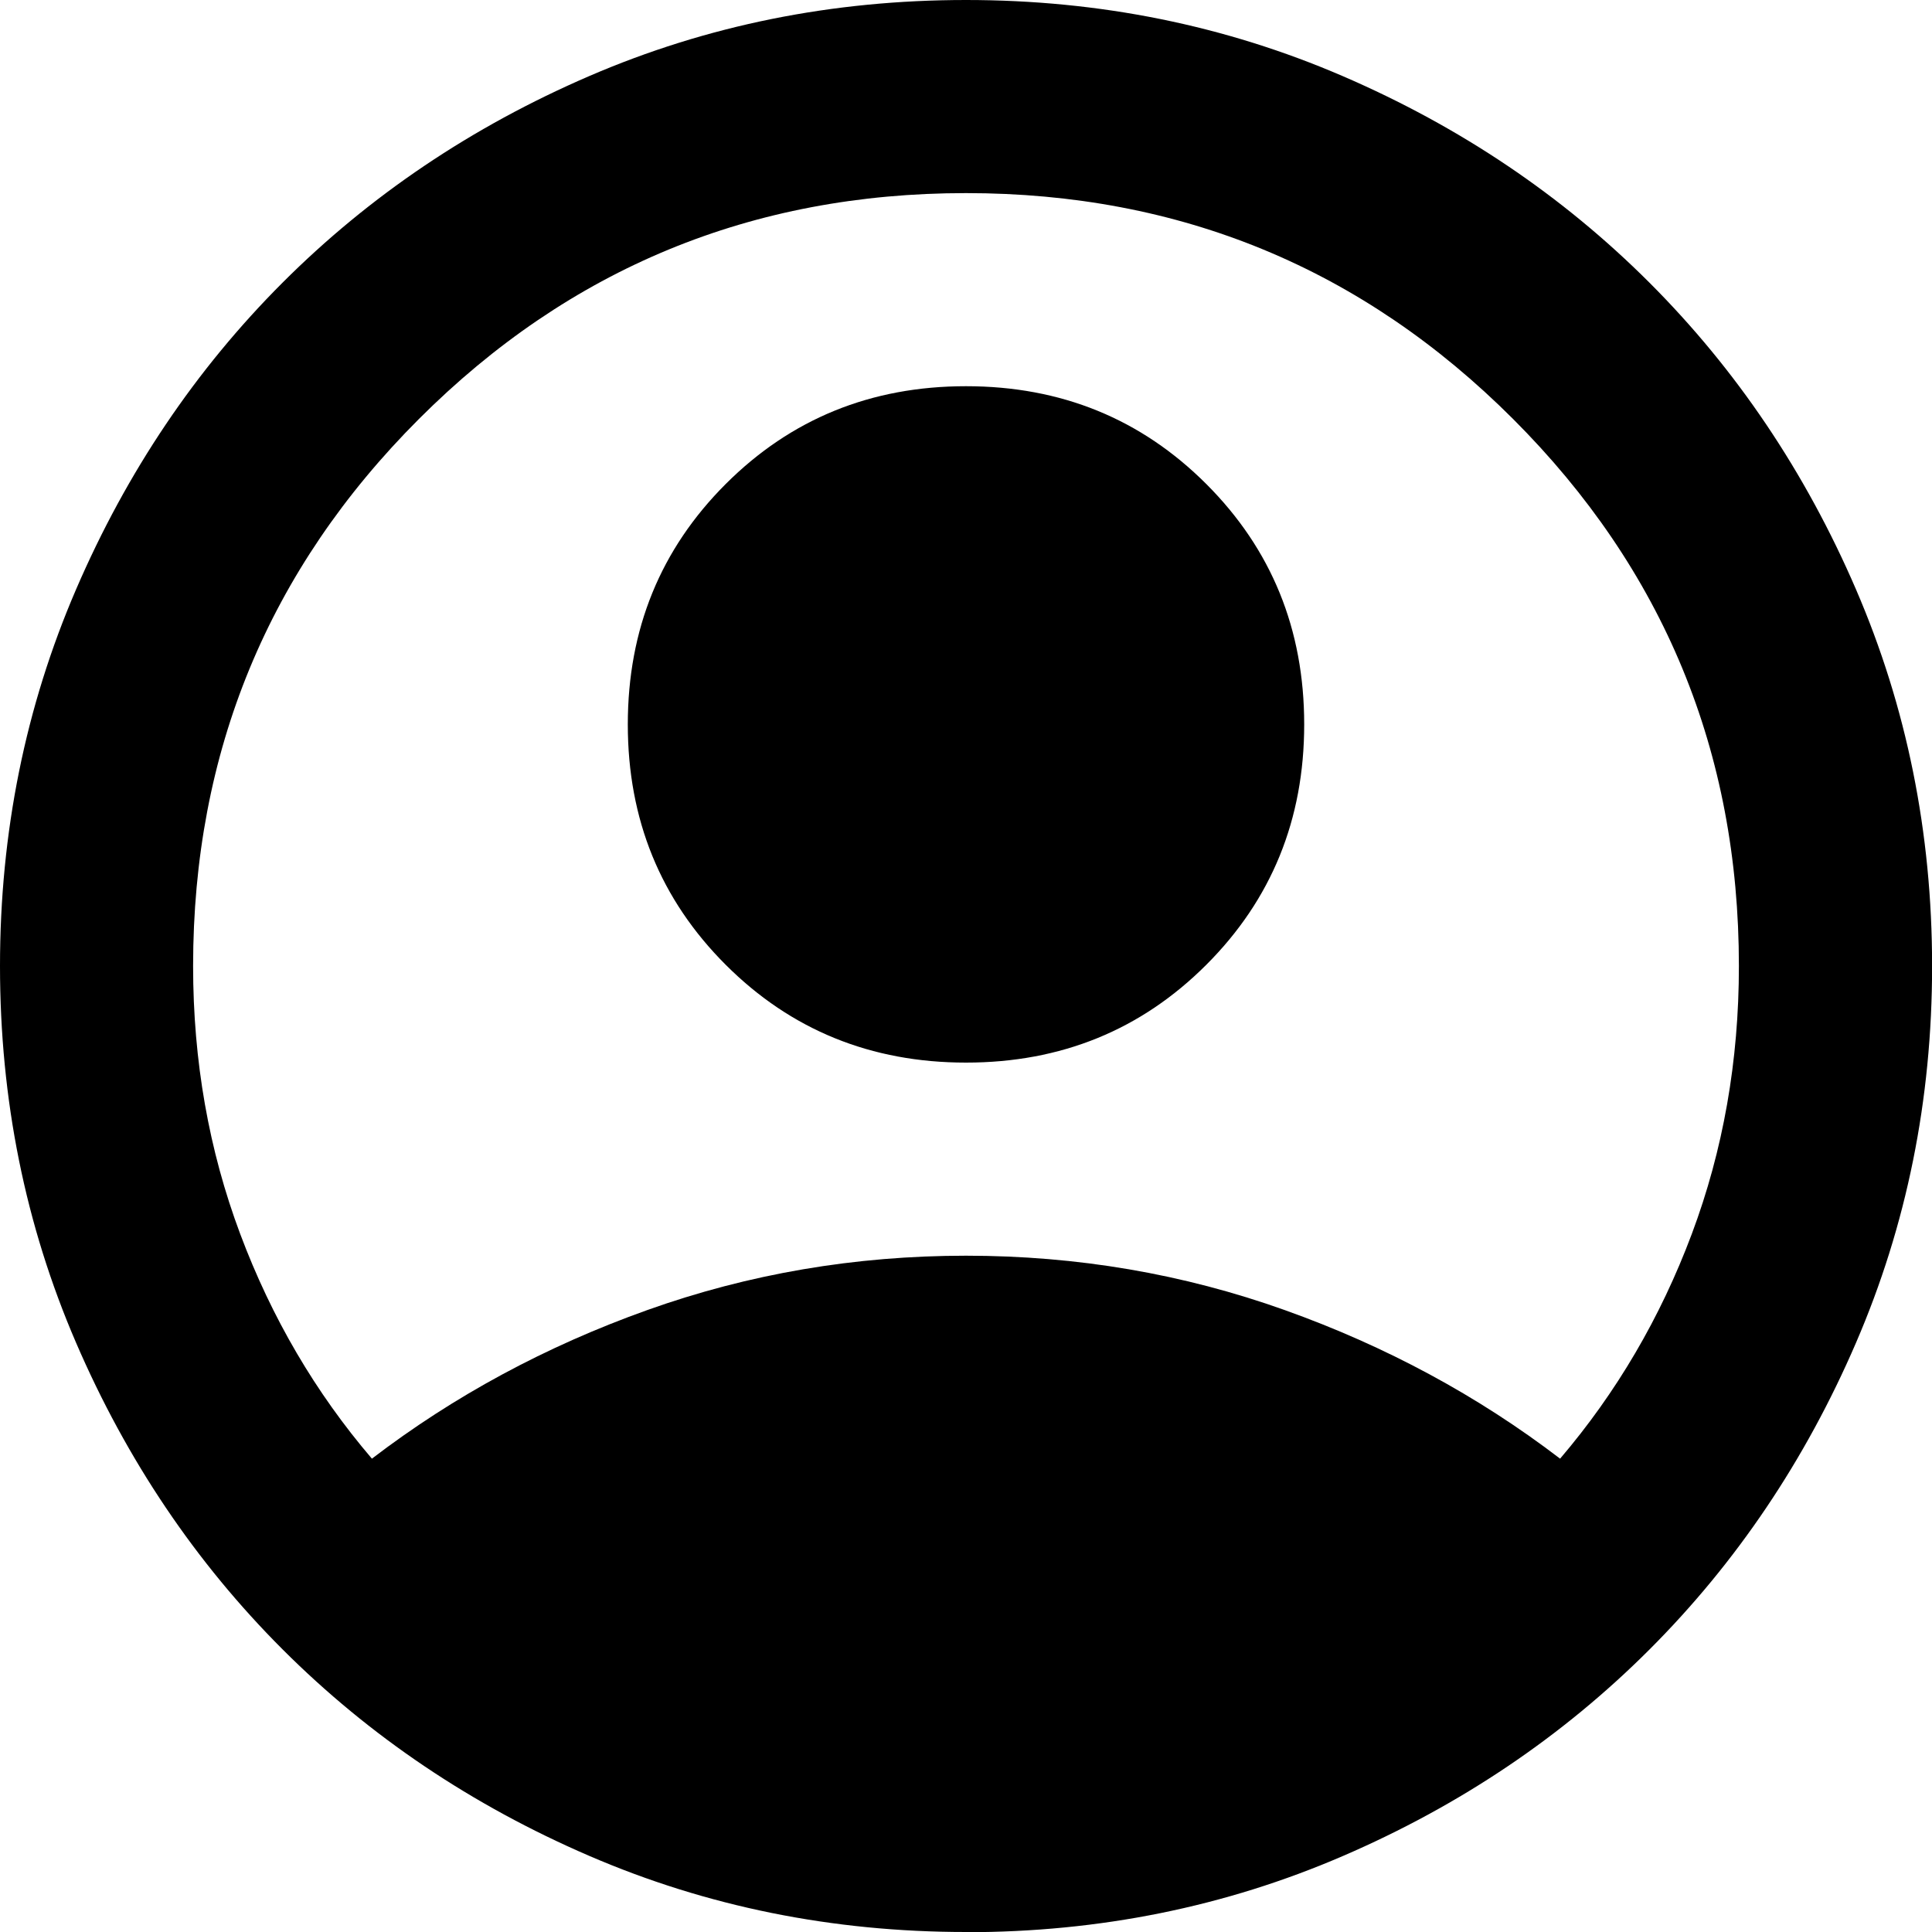 <svg xmlns="http://www.w3.org/2000/svg" id="Ebene_1" viewBox="0 0 20 20"><path d="M3.85,15.1c.85-.65,1.8-1.163,2.85-1.538s2.15-.563,3.3-.563,2.25.188,3.3.563,2,.888,2.85,1.538c.583-.683,1.038-1.458,1.363-2.325s.488-1.792.488-2.775c0-2.217-.779-4.104-2.338-5.663s-3.446-2.338-5.663-2.338-4.104.779-5.663,2.338c-1.558,1.558-2.338,3.446-2.338,5.663,0,.983.163,1.908.488,2.775s.779,1.642,1.363,2.325ZM10,11c-.983,0-1.813-.338-2.488-1.013s-1.013-1.504-1.013-2.488.338-1.813,1.013-2.488,1.504-1.013,2.488-1.013,1.813.338,2.488,1.013,1.013,1.504,1.013,2.488-.338,1.813-1.013,2.488-1.504,1.013-2.488,1.013ZM10,20c-1.383,0-2.683-.263-3.9-.788s-2.275-1.238-3.175-2.138-1.613-1.958-2.138-3.175S0,11.383,0,10s.263-2.683.788-3.9,1.238-2.275,2.138-3.175,1.958-1.613,3.175-2.138S8.617,0,10,0s2.683.263,3.9.788,2.275,1.238,3.175,2.138,1.613,1.958,2.138,3.175.788,2.517.788,3.9-.263,2.683-.788,3.9-1.238,2.275-2.138,3.175-1.958,1.613-3.175,2.138-2.517.788-3.9.788Z"></path></svg>